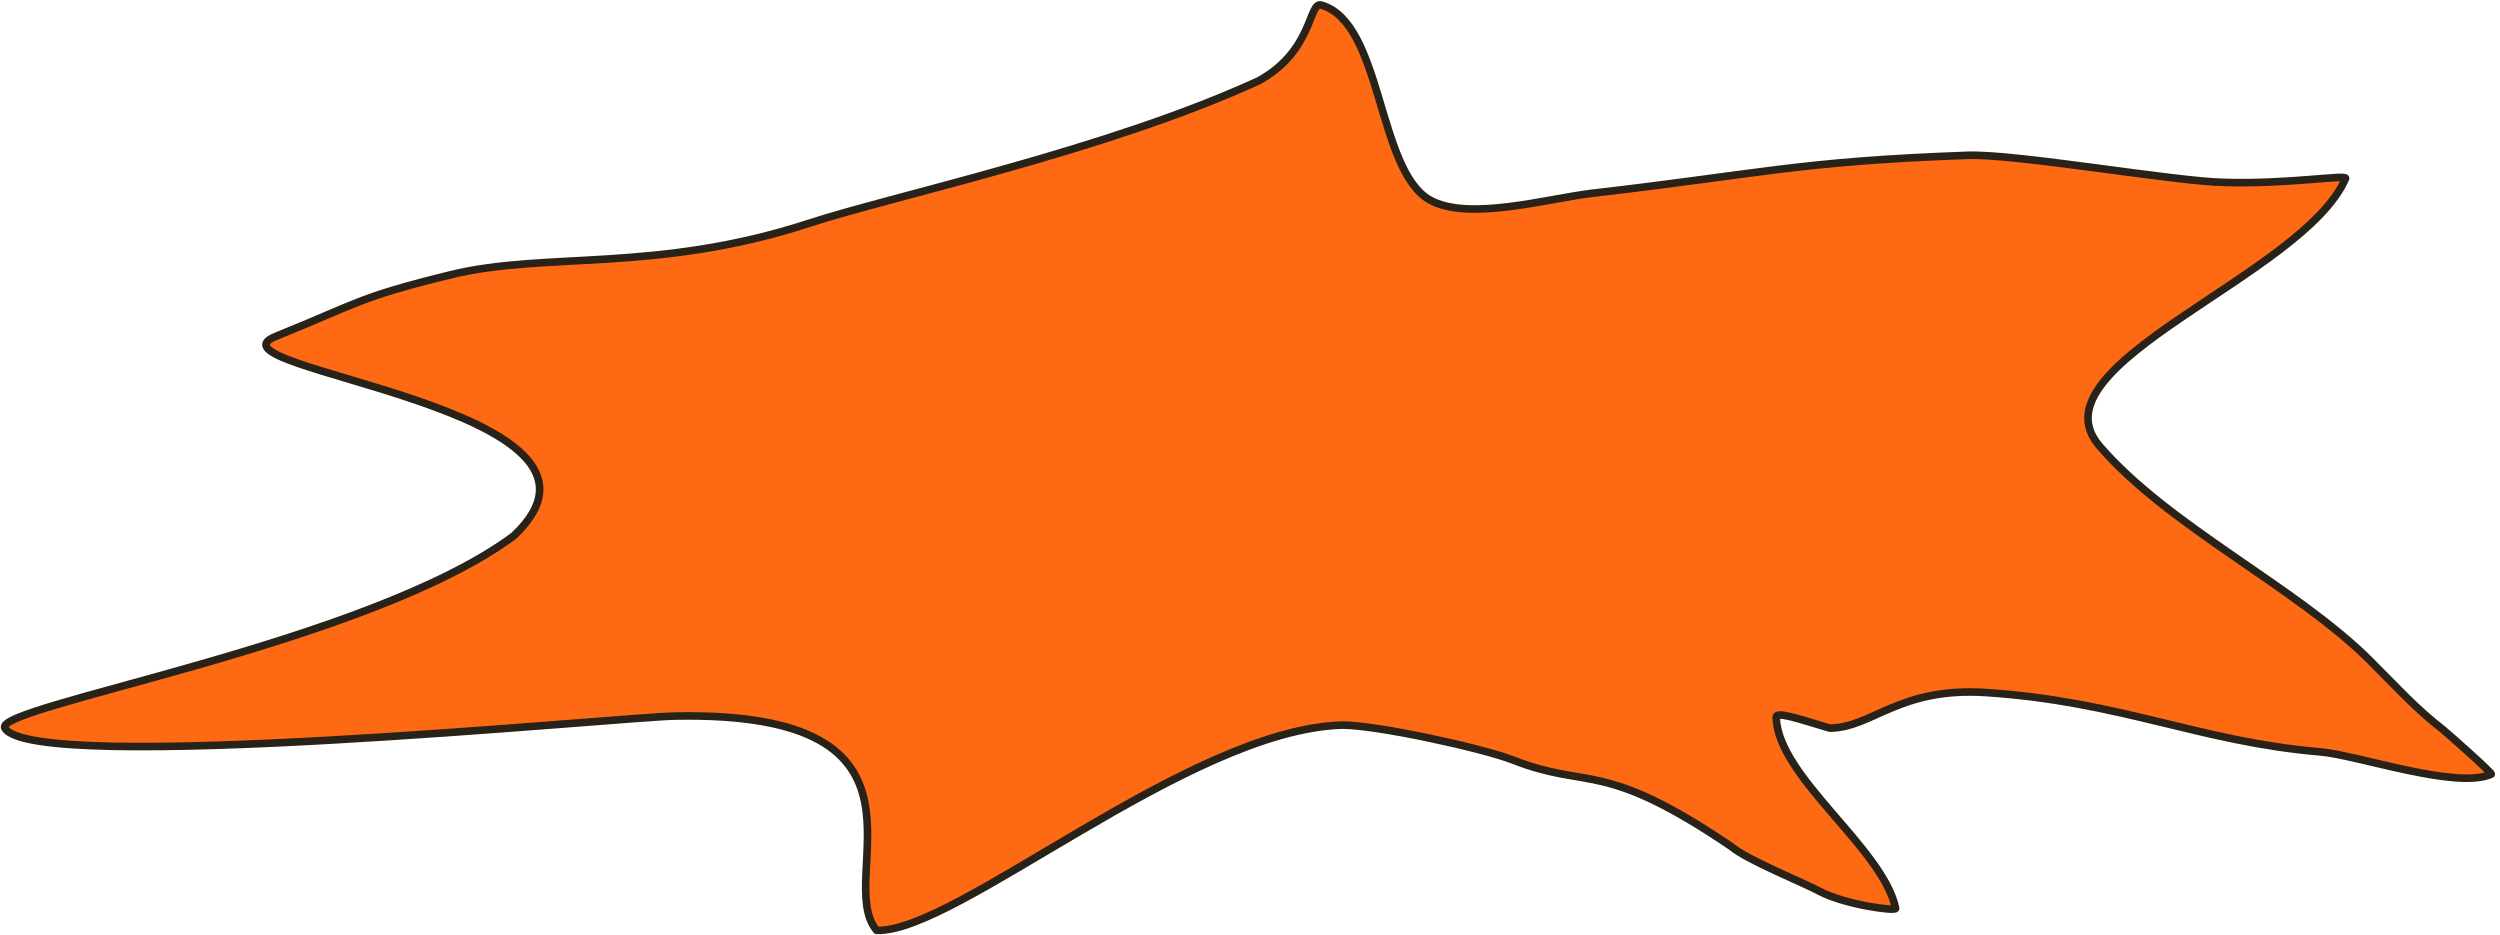 <svg width="329" height="123" viewBox="0 0 329 123" fill="none" xmlns="http://www.w3.org/2000/svg">
<path d="M0.641 95.816C4.241 102.043 81.389 94.378 88.826 94.234C125.809 93.519 109.548 115.565 115.368 122.434C125.736 122.826 156.379 95.998 176.619 95.426C181.086 95.394 195.114 98.448 199.15 100.034C209.181 103.973 210.775 99.825 227.883 111.437C229.944 113.182 237.203 116.09 239.45 117.293C242.751 119.061 249.56 119.972 249.467 119.535C247.761 111.548 233.969 102.302 233.747 94.401C233.724 93.611 236.216 94.436 240.797 95.822C246.383 95.781 249.891 90.392 261.344 91.139C279.123 92.299 289.469 97.606 305.314 98.945C310.332 99.37 323.206 103.932 327.843 101.887C328.086 101.779 321.794 96.24 321.441 95.97C318.003 93.351 314.947 89.964 311.831 86.869C302.044 77.15 285.329 69.214 276.292 58.691C267.036 47.914 303.161 36.33 308.675 23.483C308.911 22.931 301 24.26 292.82 24.006C286.447 23.925 265.307 20.207 258.921 20.438C236.65 21.244 231.732 22.871 209.503 25.439C203.794 26.098 193.172 29.191 188.12 26.285C181.239 22.329 181.919 3.002 173.887 0.668C172.196 0.176 172.844 6.703 165.621 10.645C145.554 19.839 117.536 25.769 106.459 29.387C86.499 35.908 71.759 33.122 59.42 36.133C47.082 39.144 47.03 39.942 36.297 44.267C25.563 48.591 85.673 53.545 67.602 70.522C48.368 84.815 -1.026 92.931 0.641 95.816Z" fill="#FE6914" stroke="#282218" stroke-miterlimit="10" stroke-linecap="round" stroke-linejoin="round"/>
</svg>
